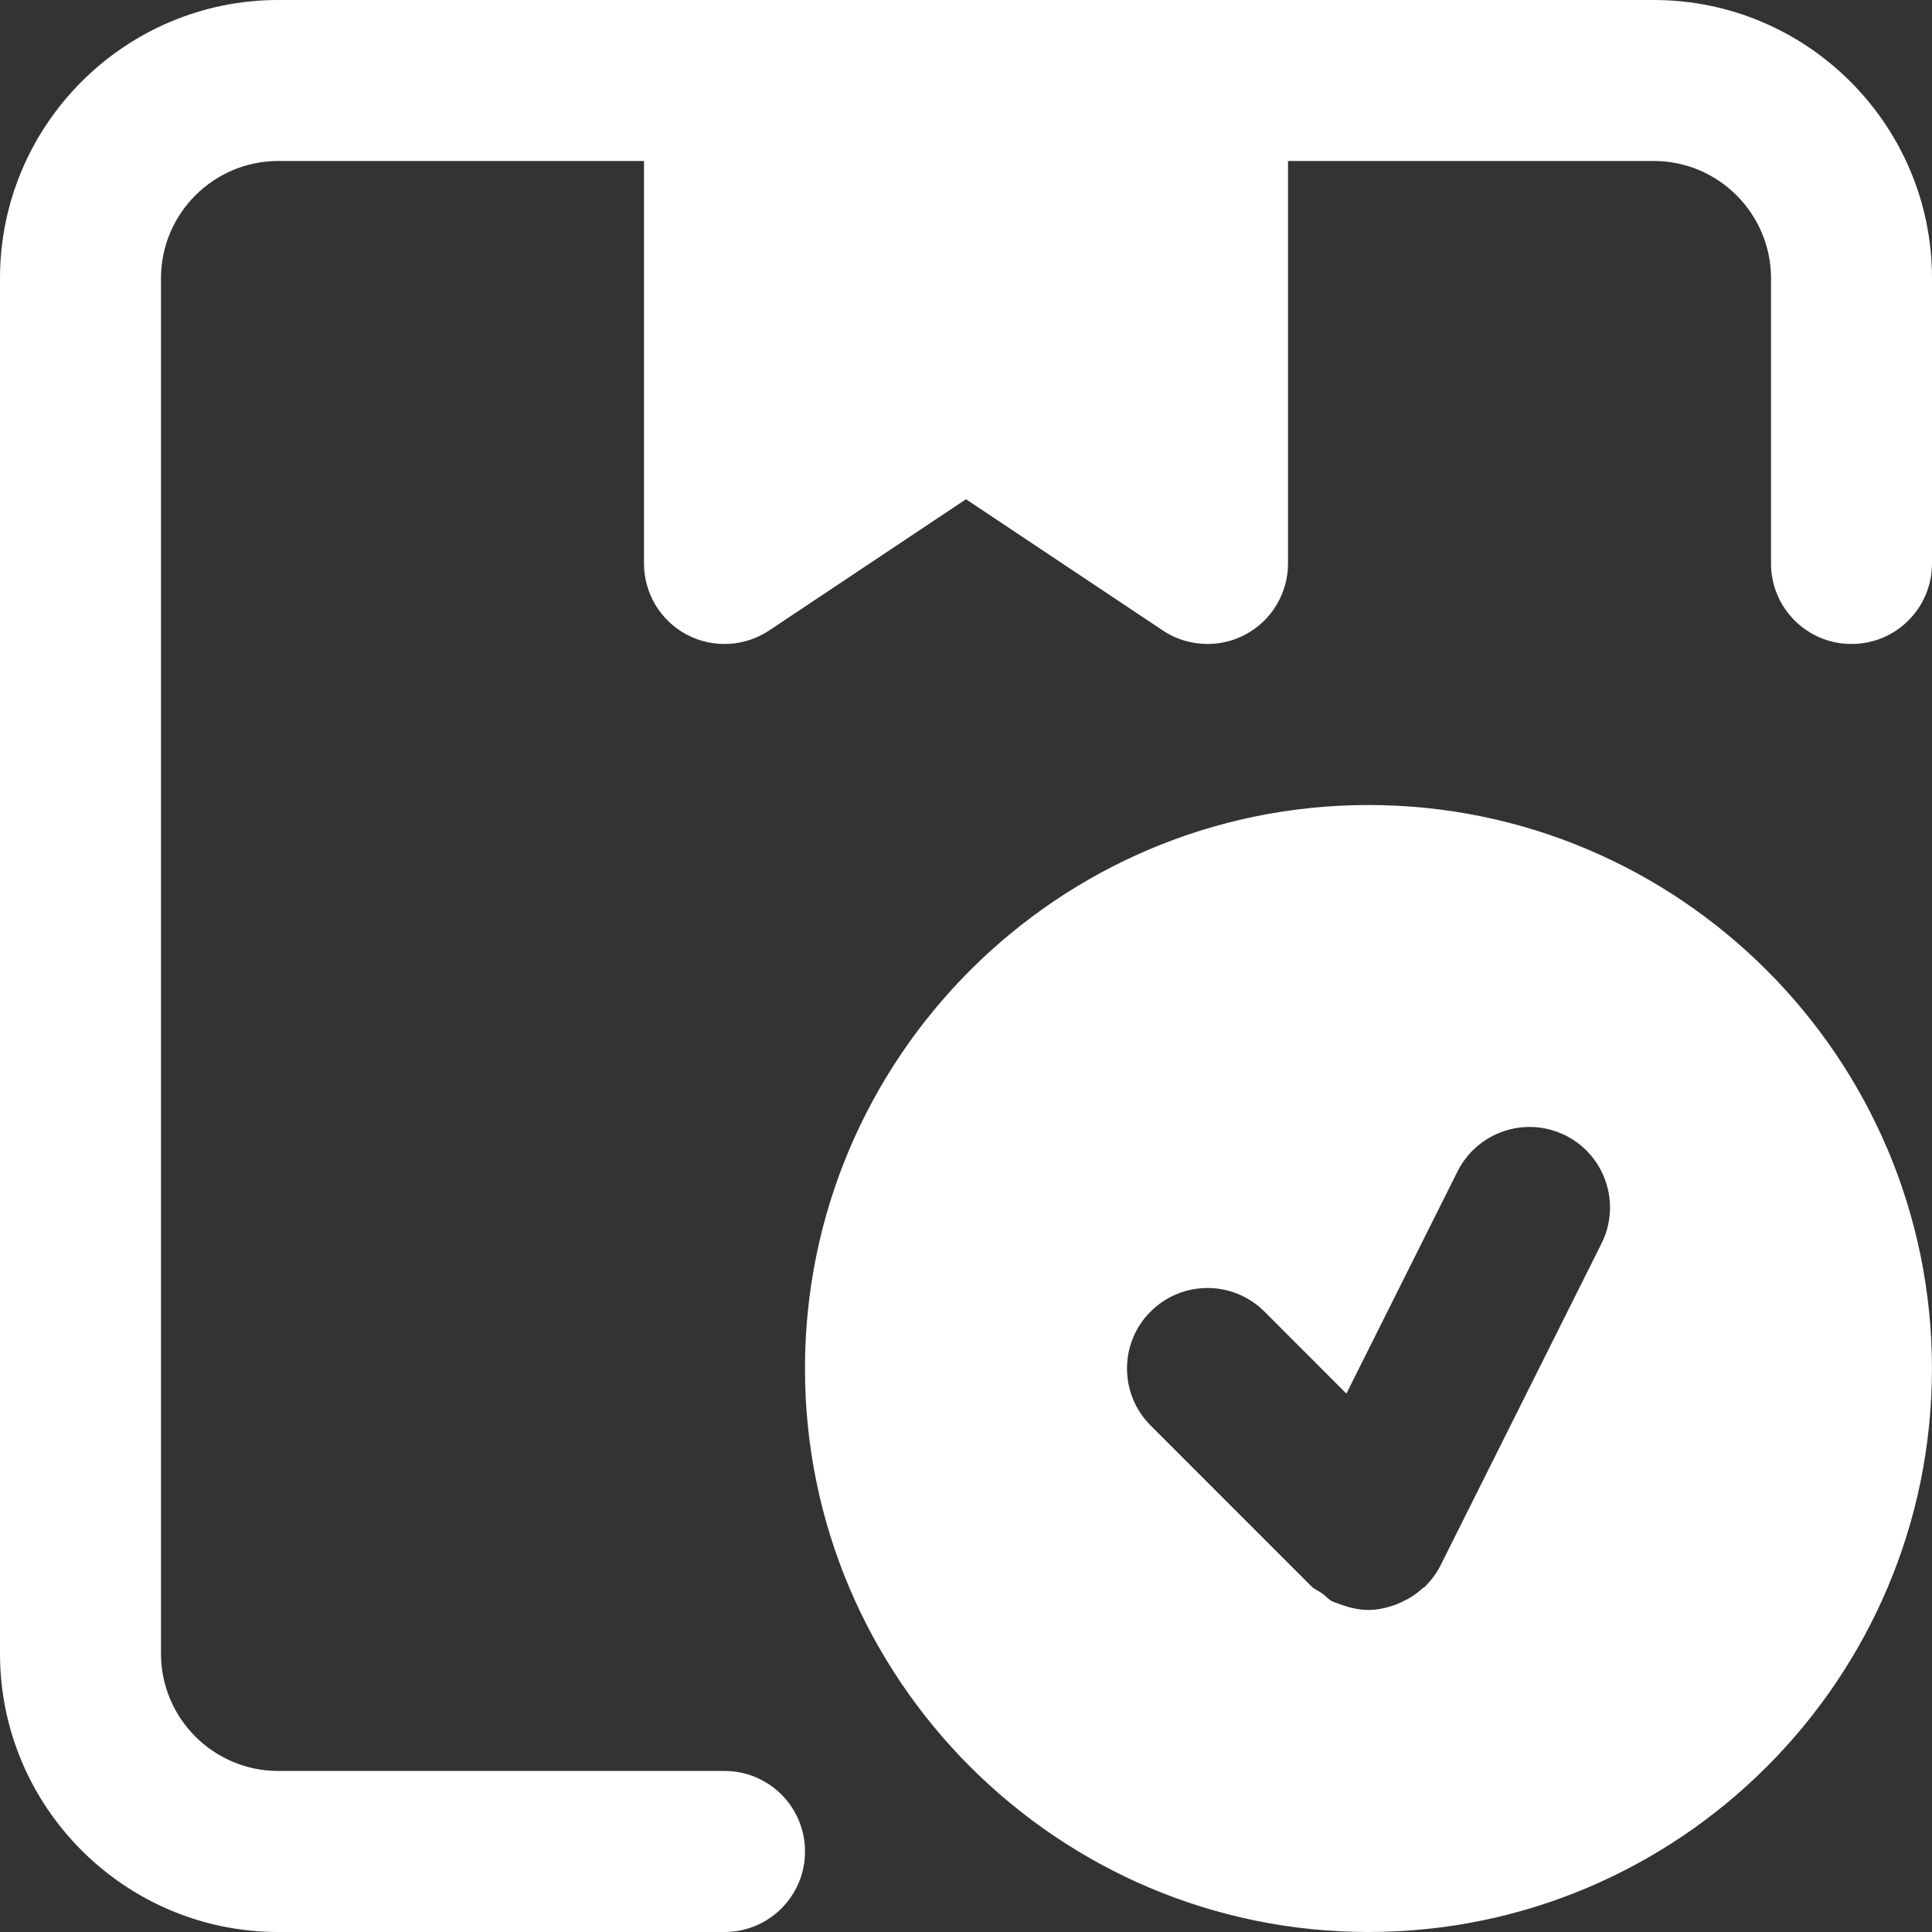 <svg width="37" height="37" viewBox="0 0 37 37" fill="none" xmlns="http://www.w3.org/2000/svg">
<rect x="0" y="0" width="37" height="37" fill="#333333" stroke="none"/>
<path d="M31.671 0H23.125H13.875H5.33C2.391 0 0 2.391 0 5.329V31.67C0 34.608 2.391 37 5.33 37H13.875C14.728 37 15.417 36.309 15.417 35.458C15.417 34.607 14.728 33.916 13.875 33.916H5.33C4.09 33.916 3.083 32.908 3.083 31.67V5.329C3.083 4.091 4.09 3.083 5.33 3.083H12.333V10.791C12.333 11.36 12.646 11.883 13.147 12.151C13.648 12.419 14.257 12.389 14.731 12.074L18.5 9.561L22.269 12.074C22.527 12.247 22.826 12.333 23.125 12.333C23.375 12.333 23.625 12.273 23.853 12.151C24.354 11.883 24.667 11.36 24.667 10.791V3.083H31.671C32.91 3.083 33.917 4.092 33.917 5.33V10.792C33.917 11.643 34.606 12.333 35.458 12.333C36.311 12.333 37 11.643 37 10.792V5.329C37 2.391 34.609 0 31.671 0Z" fill="white"/>
<path d="M26.207 15.417C20.258 15.417 15.416 20.258 15.416 26.209C15.416 32.159 20.258 37 26.207 37C32.158 37 36.999 32.159 36.999 26.209C36.999 20.258 32.158 15.417 26.207 15.417ZM30.671 23.814L27.587 29.981C27.513 30.127 27.418 30.254 27.31 30.365C27.305 30.369 27.304 30.375 27.297 30.382C27.282 30.397 27.262 30.402 27.245 30.417C27.128 30.524 26.997 30.61 26.855 30.676C26.81 30.696 26.769 30.716 26.722 30.733C26.559 30.792 26.388 30.832 26.212 30.832C26.212 30.832 26.209 30.833 26.207 30.833C26.033 30.833 25.859 30.793 25.689 30.732C25.657 30.721 25.626 30.712 25.595 30.698C25.569 30.687 25.543 30.682 25.518 30.67C25.44 30.631 25.389 30.565 25.321 30.516C25.255 30.468 25.178 30.44 25.117 30.382L22.034 27.298C21.433 26.696 21.433 25.72 22.034 25.119C22.637 24.516 23.613 24.516 24.216 25.119L25.785 26.689L27.913 22.435C28.295 21.673 29.22 21.365 29.981 21.745C30.743 22.126 31.051 23.053 30.671 23.814Z" fill="white"/>
</svg>

